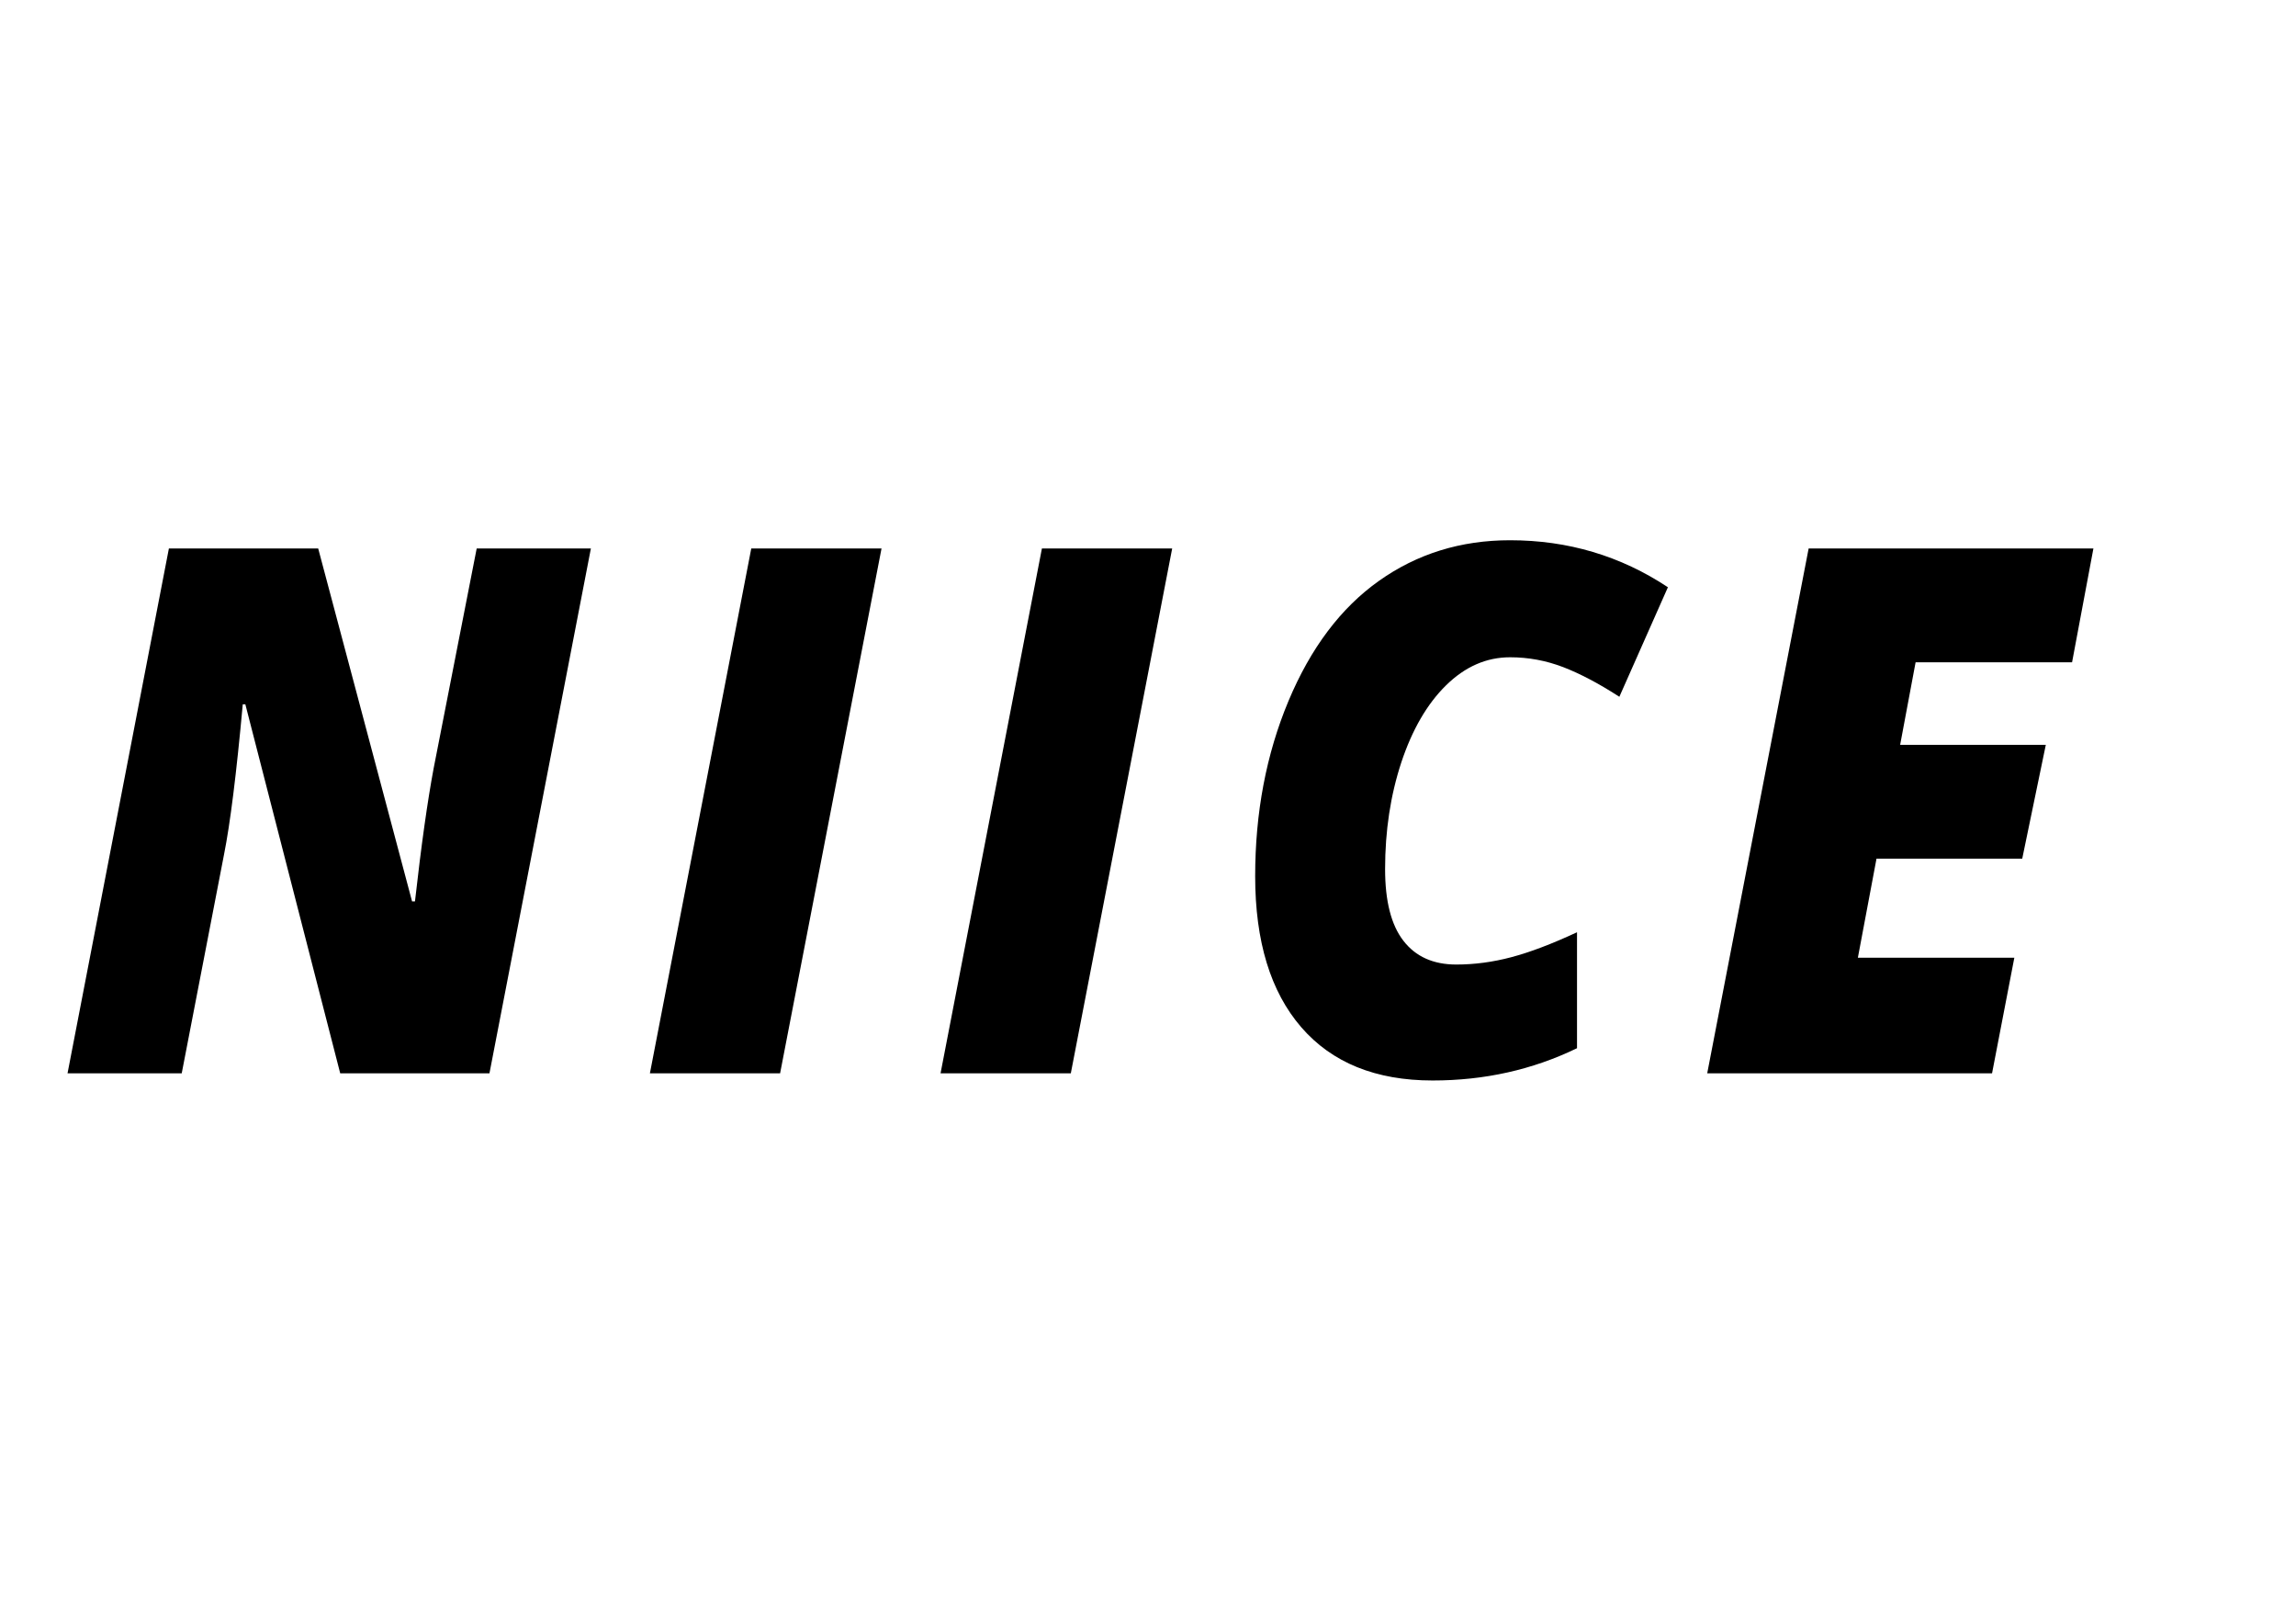 <?xml version="1.0" encoding="UTF-8"?>
<svg width="34px" height="24px" viewBox="0 0 34 24" version="1.1" xmlns="http://www.w3.org/2000/svg" xmlns:xlink="http://www.w3.org/1999/xlink">
    <!-- Generator: Sketch 52.6 (67491) - http://www.bohemiancoding.com/sketch -->
    <title>credential-text-niice</title>
    <desc>Created with Sketch.</desc>
    <g id="credential-text-niice" stroke="none" stroke-width="1" fill="none" fill-rule="evenodd">
        <g>
            <rect id="bg" fill="#FFFFFF" fill-rule="nonzero" opacity="0" x="0" y="0" width="34" height="24"></rect>
            <path d="M7.248,15.894 L5.038,15.894 L3.633,10.429 L3.595,10.429 C3.501,11.46 3.408,12.201 3.318,12.651 L2.691,15.894 L1,15.894 L2.501,8.122 L4.712,8.122 L6.102,13.348 L6.145,13.348 C6.239,12.511 6.332,11.854 6.422,11.375 L7.059,8.122 L8.75,8.122 L7.248,15.894 Z M9.624,15.894 L11.125,8.122 L13.054,8.122 L11.552,15.894 L9.624,15.894 Z M13.928,15.894 L15.429,8.122 L17.358,8.122 L15.857,15.894 L13.928,15.894 Z M22.362,9.733 C22.012,9.733 21.696,9.871 21.414,10.148 C21.133,10.424 20.912,10.805 20.751,11.29 C20.591,11.776 20.511,12.302 20.511,12.869 C20.511,13.344 20.601,13.698 20.783,13.932 C20.964,14.166 21.225,14.283 21.565,14.283 C21.834,14.283 22.106,14.247 22.381,14.174 C22.657,14.101 22.981,13.978 23.353,13.805 L23.353,15.522 C22.695,15.841 21.983,16 21.215,16 C20.373,16 19.724,15.737 19.269,15.211 C18.814,14.684 18.587,13.939 18.587,12.975 C18.587,12.033 18.751,11.168 19.08,10.381 C19.409,9.595 19.856,9.001 20.421,8.601 C20.986,8.2 21.633,8 22.362,8 C23.22,8 23.999,8.232 24.699,8.696 L23.98,10.318 C23.679,10.123 23.402,9.977 23.149,9.879 C22.896,9.782 22.634,9.733 22.362,9.733 Z M29.499,15.894 L25.281,15.894 L26.783,8.122 L31,8.122 L30.684,9.807 L28.367,9.807 L28.138,11.03 L30.295,11.03 L29.946,12.715 L27.788,12.715 L27.512,14.182 L29.829,14.182 L29.499,15.894 Z" id="credential-fill-color" fill="#000000"></path>
        </g>
    </g>
</svg>